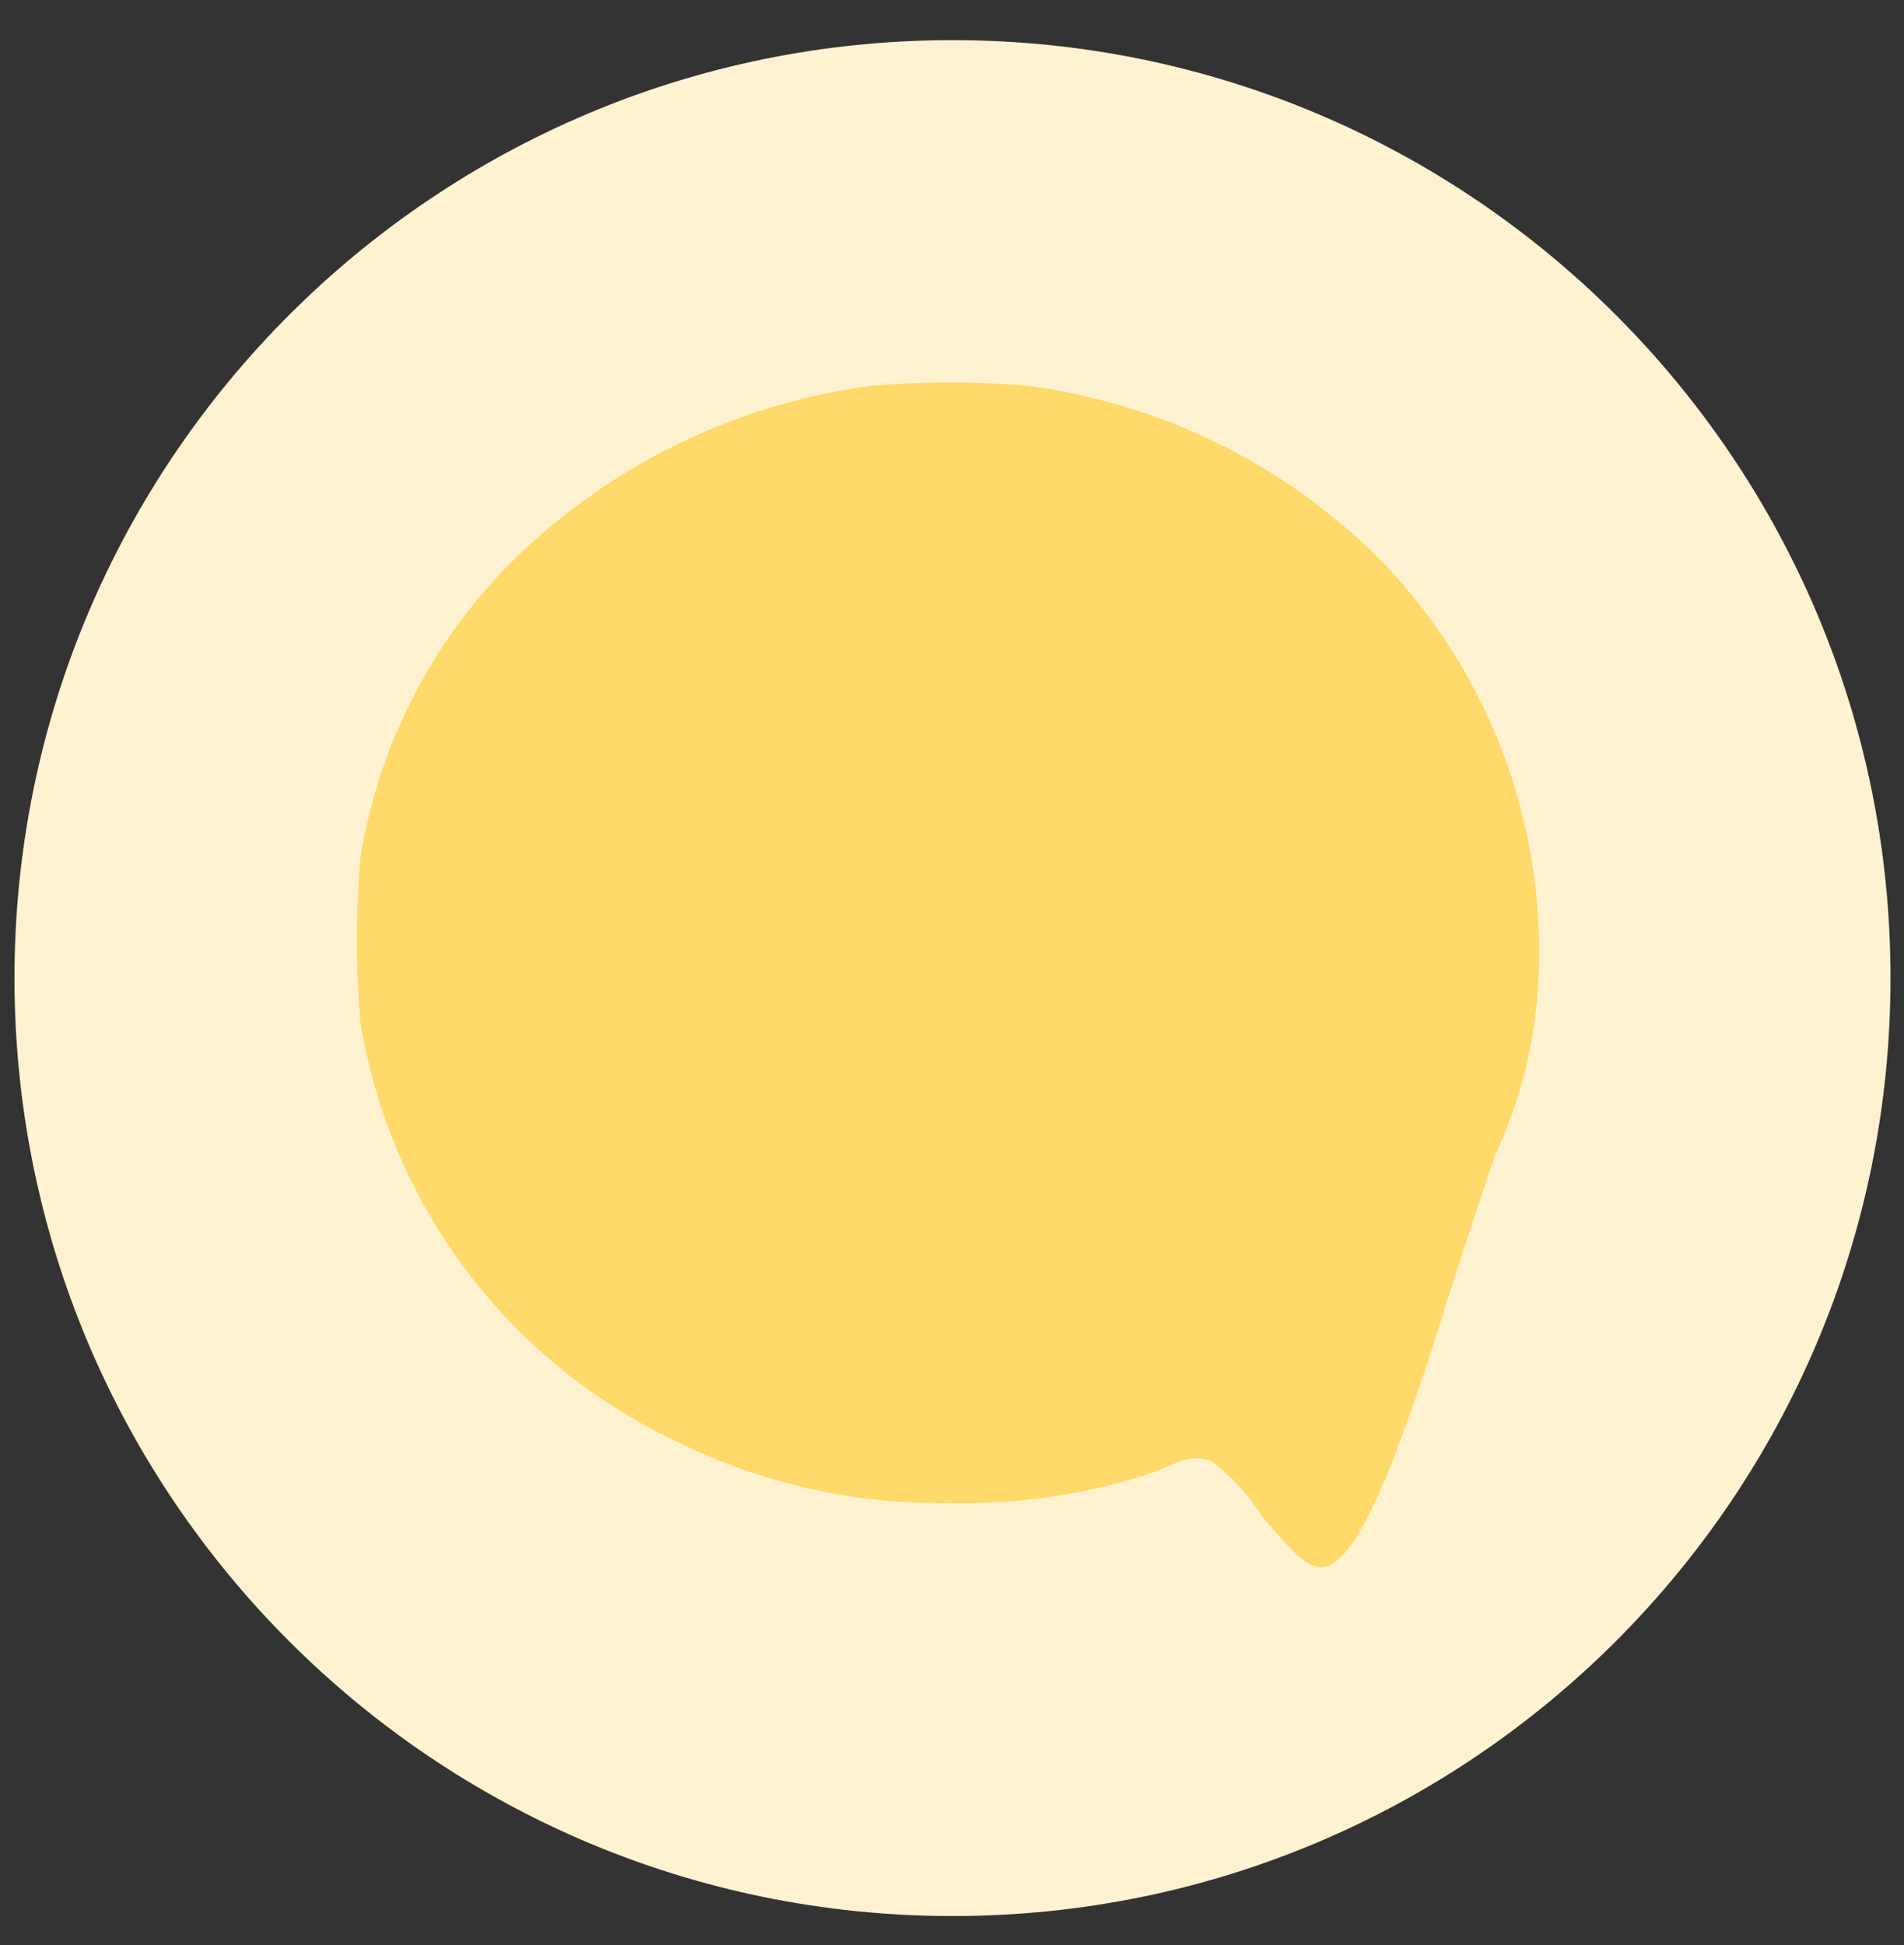 <svg width="46" height="47" viewBox="0 0 46 47" fill="none" xmlns="http://www.w3.org/2000/svg">
<rect x="0" y="0" width="46" height="47" fill="#333333" stroke="none"/>
<path d="M23.012 46.294C35.528 46.294 45.674 36.148 45.674 23.632C45.674 11.116 35.528 0.97 23.012 0.97C10.496 0.97 0.35 11.116 0.35 23.632C0.35 36.148 10.496 46.294 23.012 46.294Z" fill="#FFF2D0"/>
<path d="M31.63 37.783C31.404 37.67 31.178 37.444 30.501 36.654C30.175 36.129 29.753 35.67 29.259 35.299C28.92 35.186 28.694 35.186 28.017 35.525C26.384 36.088 24.663 36.355 22.936 36.315C20.667 36.352 18.422 35.849 16.387 34.847C14.374 33.909 12.622 32.492 11.284 30.72C9.945 28.949 9.06 26.876 8.707 24.684C8.594 23.369 8.594 22.047 8.707 20.732C9.139 18.041 10.402 15.553 12.32 13.617C14.672 11.273 17.729 9.766 21.02 9.326C22.297 9.213 23.582 9.213 24.859 9.326C27.035 9.617 29.118 10.388 30.959 11.584C31.765 12.116 32.521 12.721 33.217 13.391C34.556 14.733 35.599 16.341 36.28 18.111C36.961 19.881 37.263 21.773 37.169 23.667C37.1 25.112 36.755 26.53 36.153 27.845C35.927 28.41 35.475 29.878 35.024 31.233C33.669 35.633 32.878 37.333 32.201 37.782C32.117 37.837 32.019 37.867 31.919 37.867C31.818 37.867 31.72 37.837 31.636 37.782L31.63 37.783Z" fill="#FFD969"/>
</svg>
